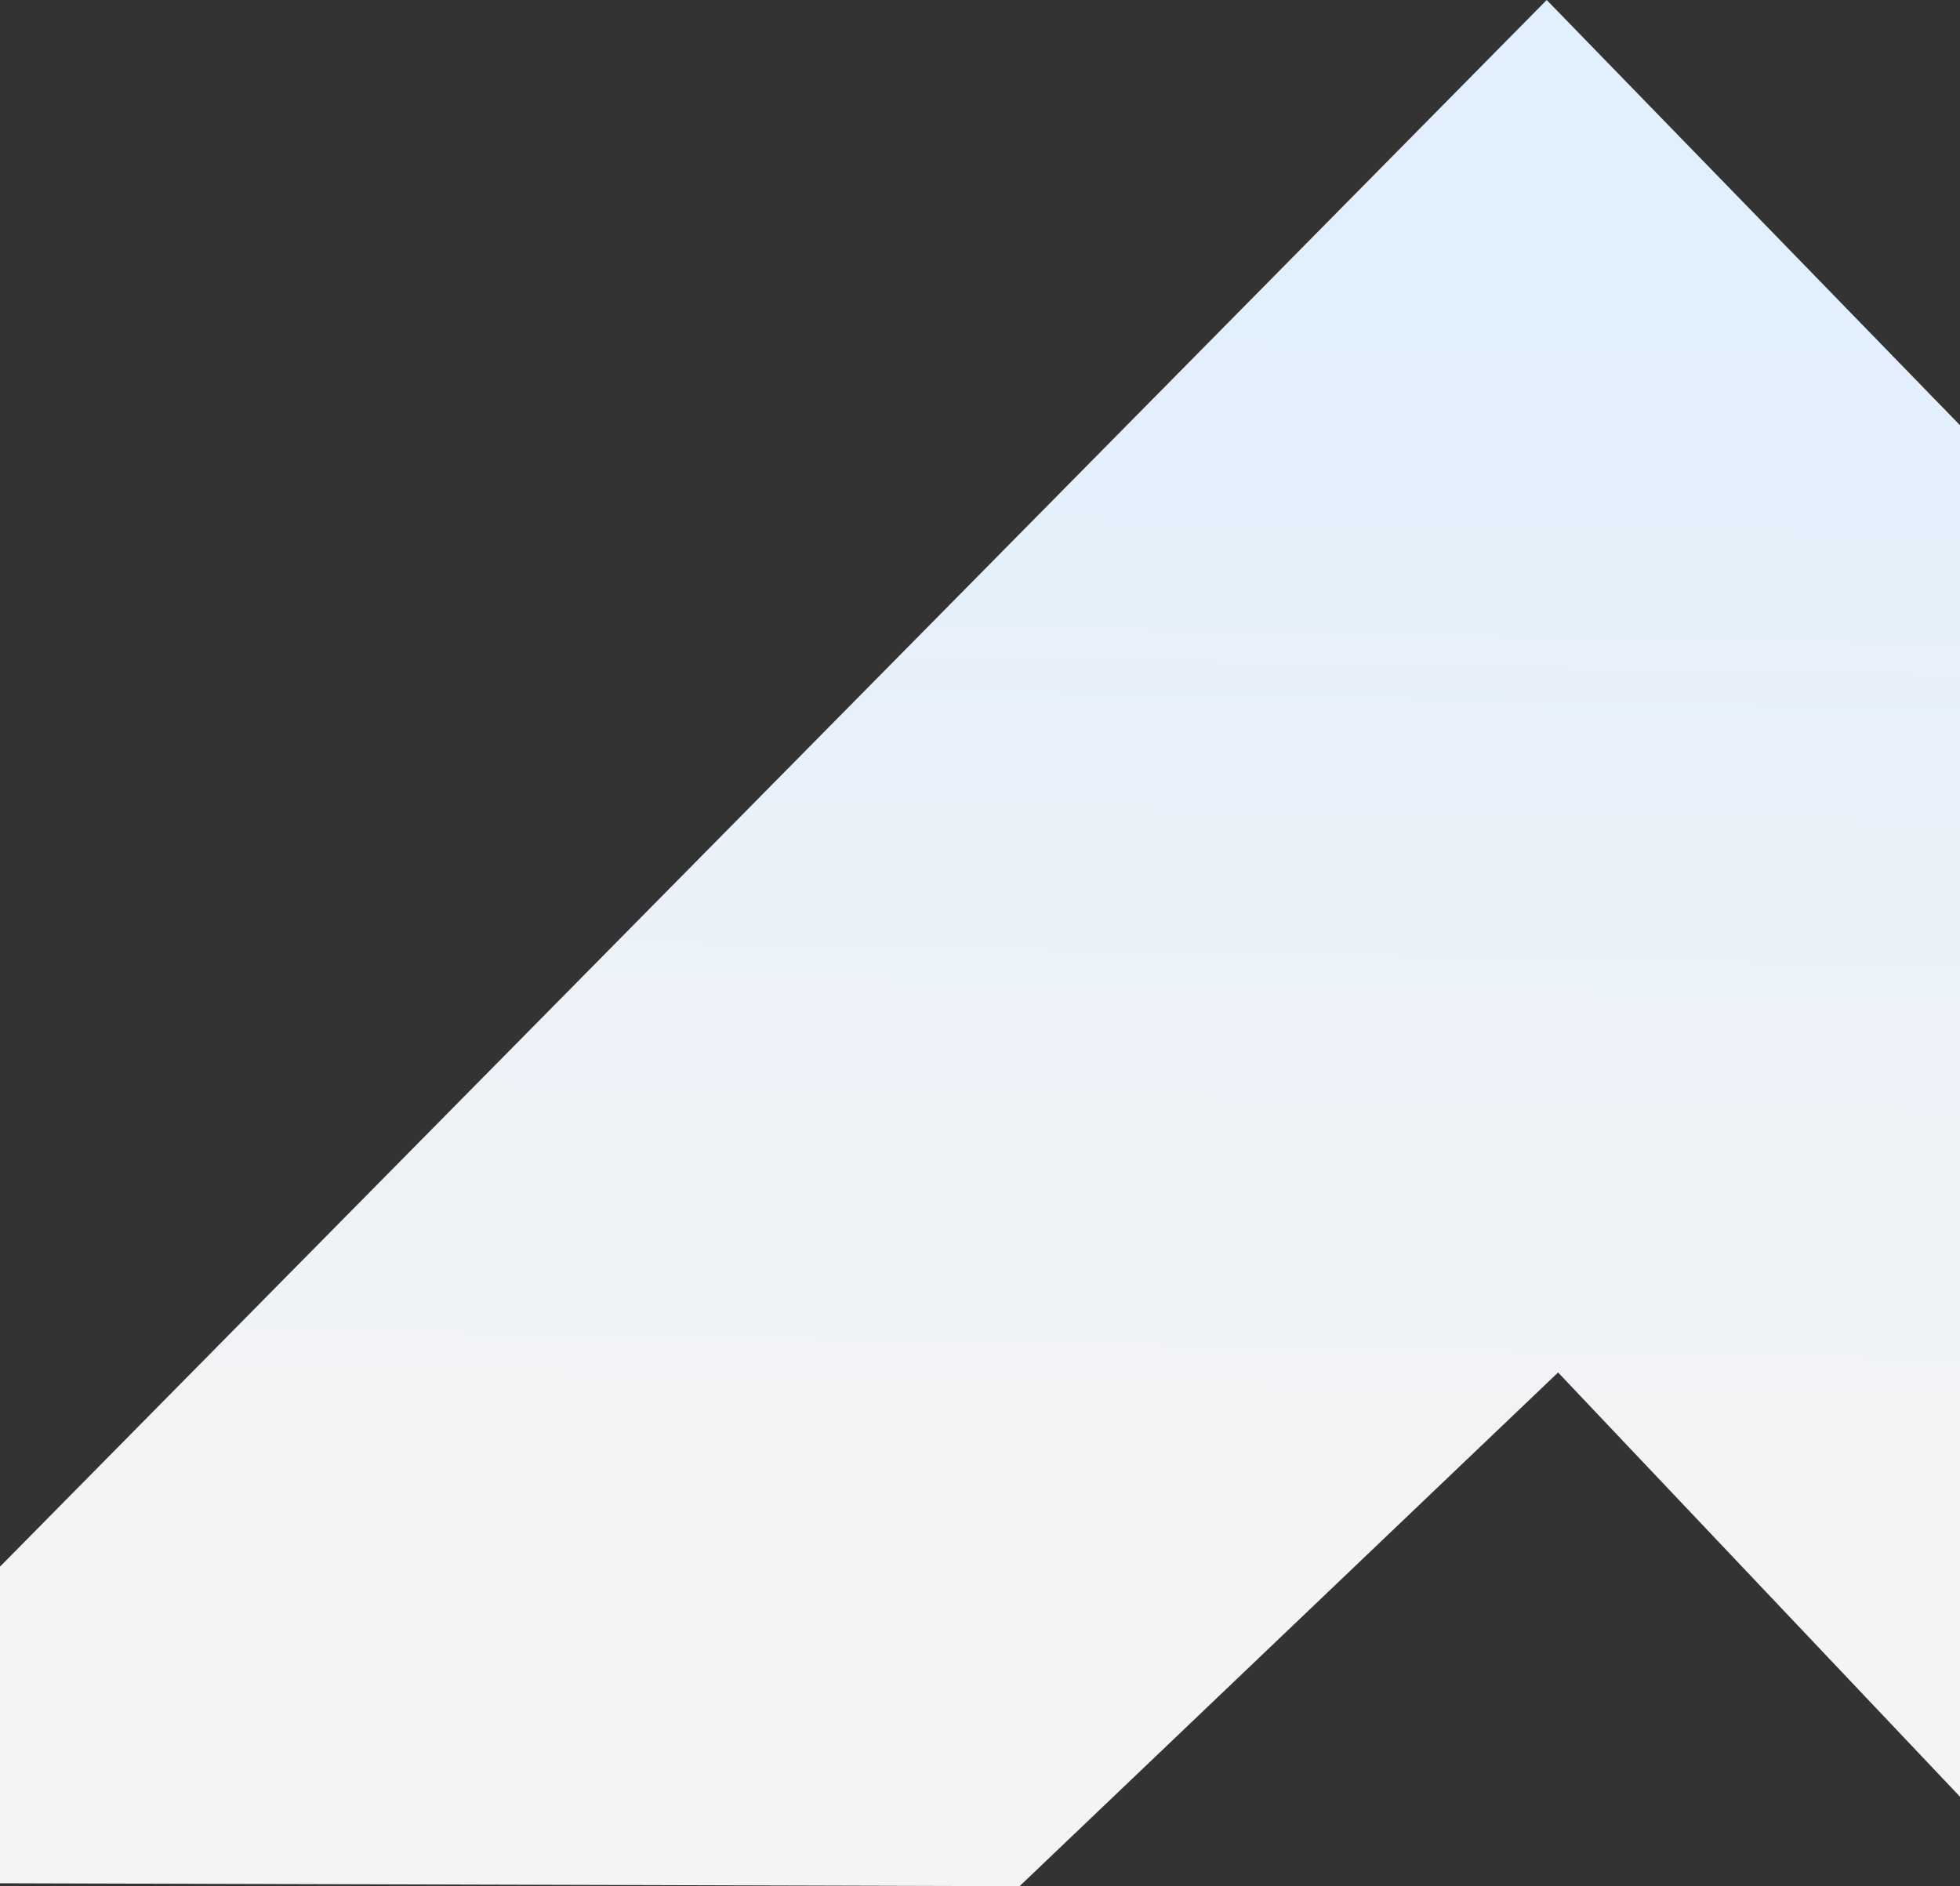 <?xml version="1.0" encoding="UTF-8"?>
<svg width="1440px" height="1386px" viewBox="0 0 1440 1386" version="1.1" xmlns="http://www.w3.org/2000/svg" xmlns:xlink="http://www.w3.org/1999/xlink">
    <rect x="0" y="0" width="1440" height="1386" fill="#333333" stroke="none"/>
    <title>6218ACBD-F784-4378-A2F3-3DB5F05D34AA</title>
    <defs>
        <linearGradient x1="48.51%" y1="83.789%" x2="50%" y2="16.211%" id="linearGradient-1">
            <stop stop-color="#F4F4F4" offset="0%"></stop>
            <stop stop-color="#E2EFFD" offset="100%"></stop>
        </linearGradient>
    </defs>
    <g id="Home" stroke="none" stroke-width="1" fill="none" fill-rule="evenodd">
        <g id="Home-B-StudioModels" transform="translate(0, -3562)" fill="url(#linearGradient-1)">
            <polygon id="Path-2" style="mix-blend-mode: multiply;" points="-229 4945.183 1136.351 3562 1457 3891.958 1457 4900.191 1144.726 4570.512 749.082 4948"></polygon>
        </g>
    </g>
</svg>